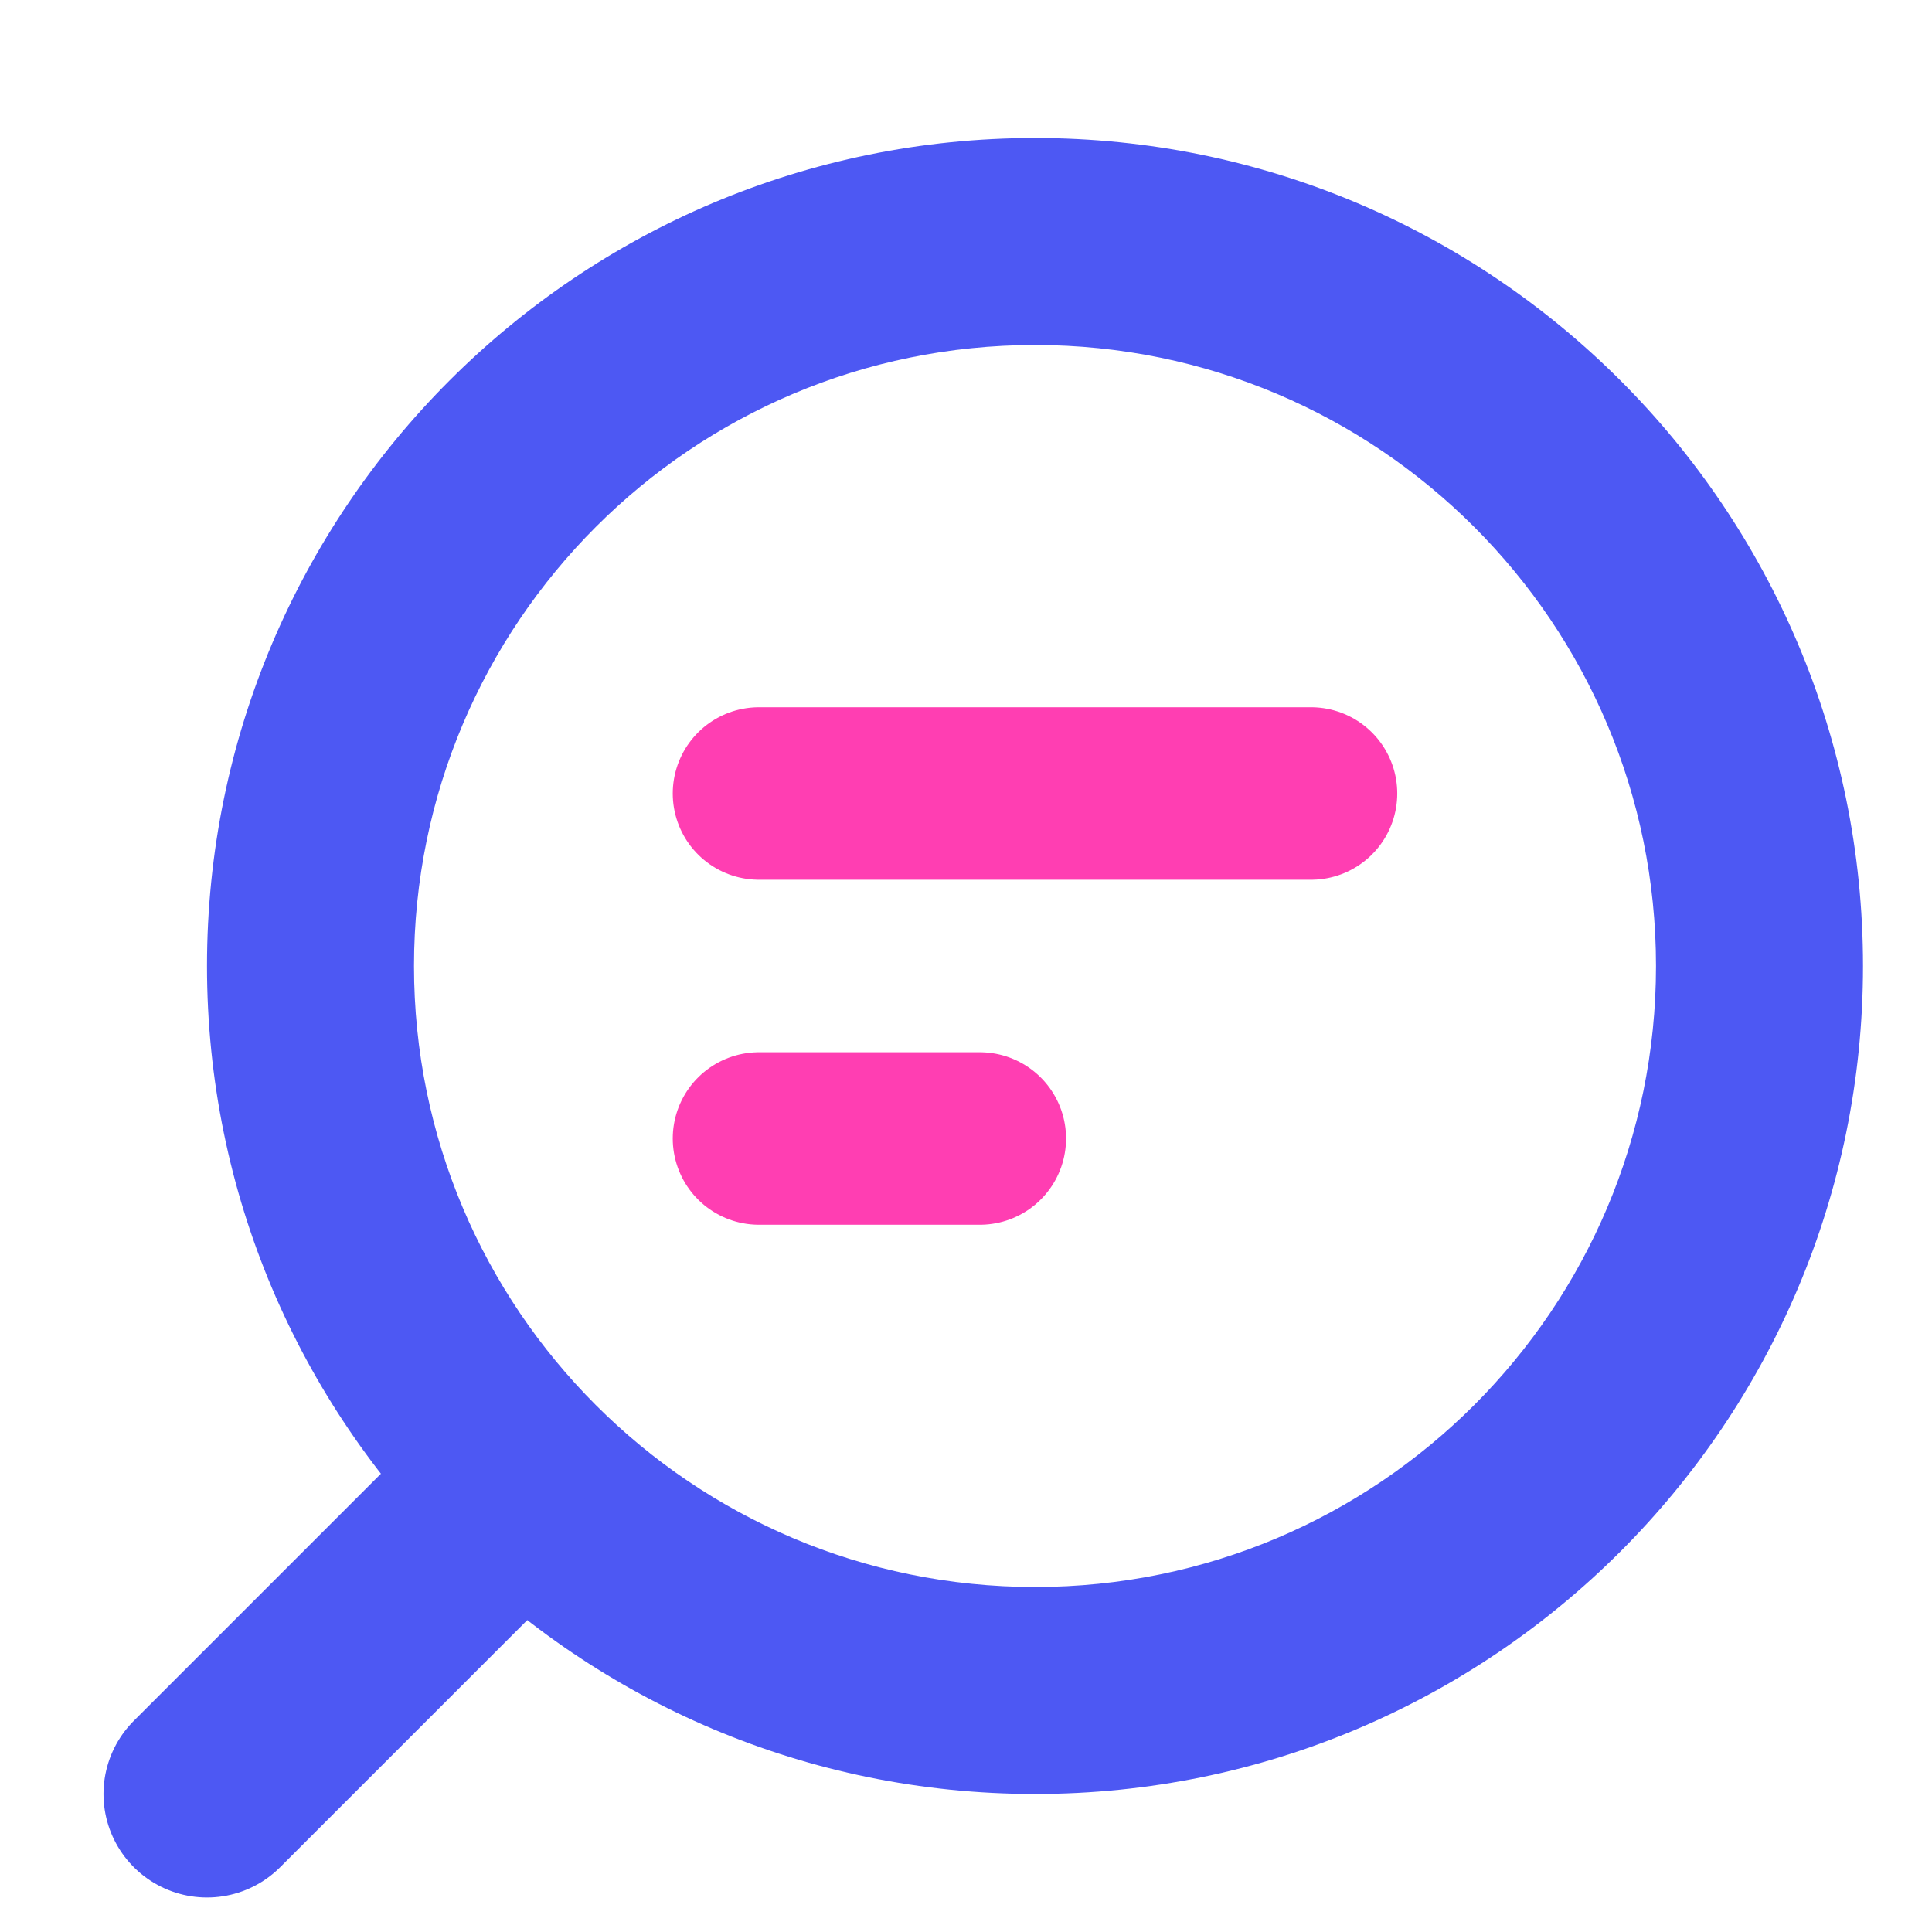 <svg width="28" height="28" viewBox="0 0 28 28" fill="none" xmlns="http://www.w3.org/2000/svg">
<path fill-rule="evenodd" clip-rule="evenodd" d="M15 26C21.627 26 27 20.627 27 14C27 7.373 21.627 2 15 2C8.373 2 3 7.373 3 14C3 20.627 8.373 26 15 26ZM15 23C19.971 23 24 18.971 24 14C24 9.029 19.971 5 15 5C10.029 5 6 9.029 6 14C6 18.971 10.029 23 15 23Z" fill="#4D58F3"/>
<path d="M11 11.5H19" stroke="#FF3EB2" stroke-width="2.5" stroke-linecap="round" stroke-linejoin="round"/>
<path d="M11 16.5H14.2" stroke="#FF3EB2" stroke-width="2.5" stroke-linecap="round" stroke-linejoin="round"/>
<path d="M7 22L3 26" stroke="#4D58F3" stroke-width="3" stroke-linecap="round" stroke-linejoin="round"/>
</svg>
